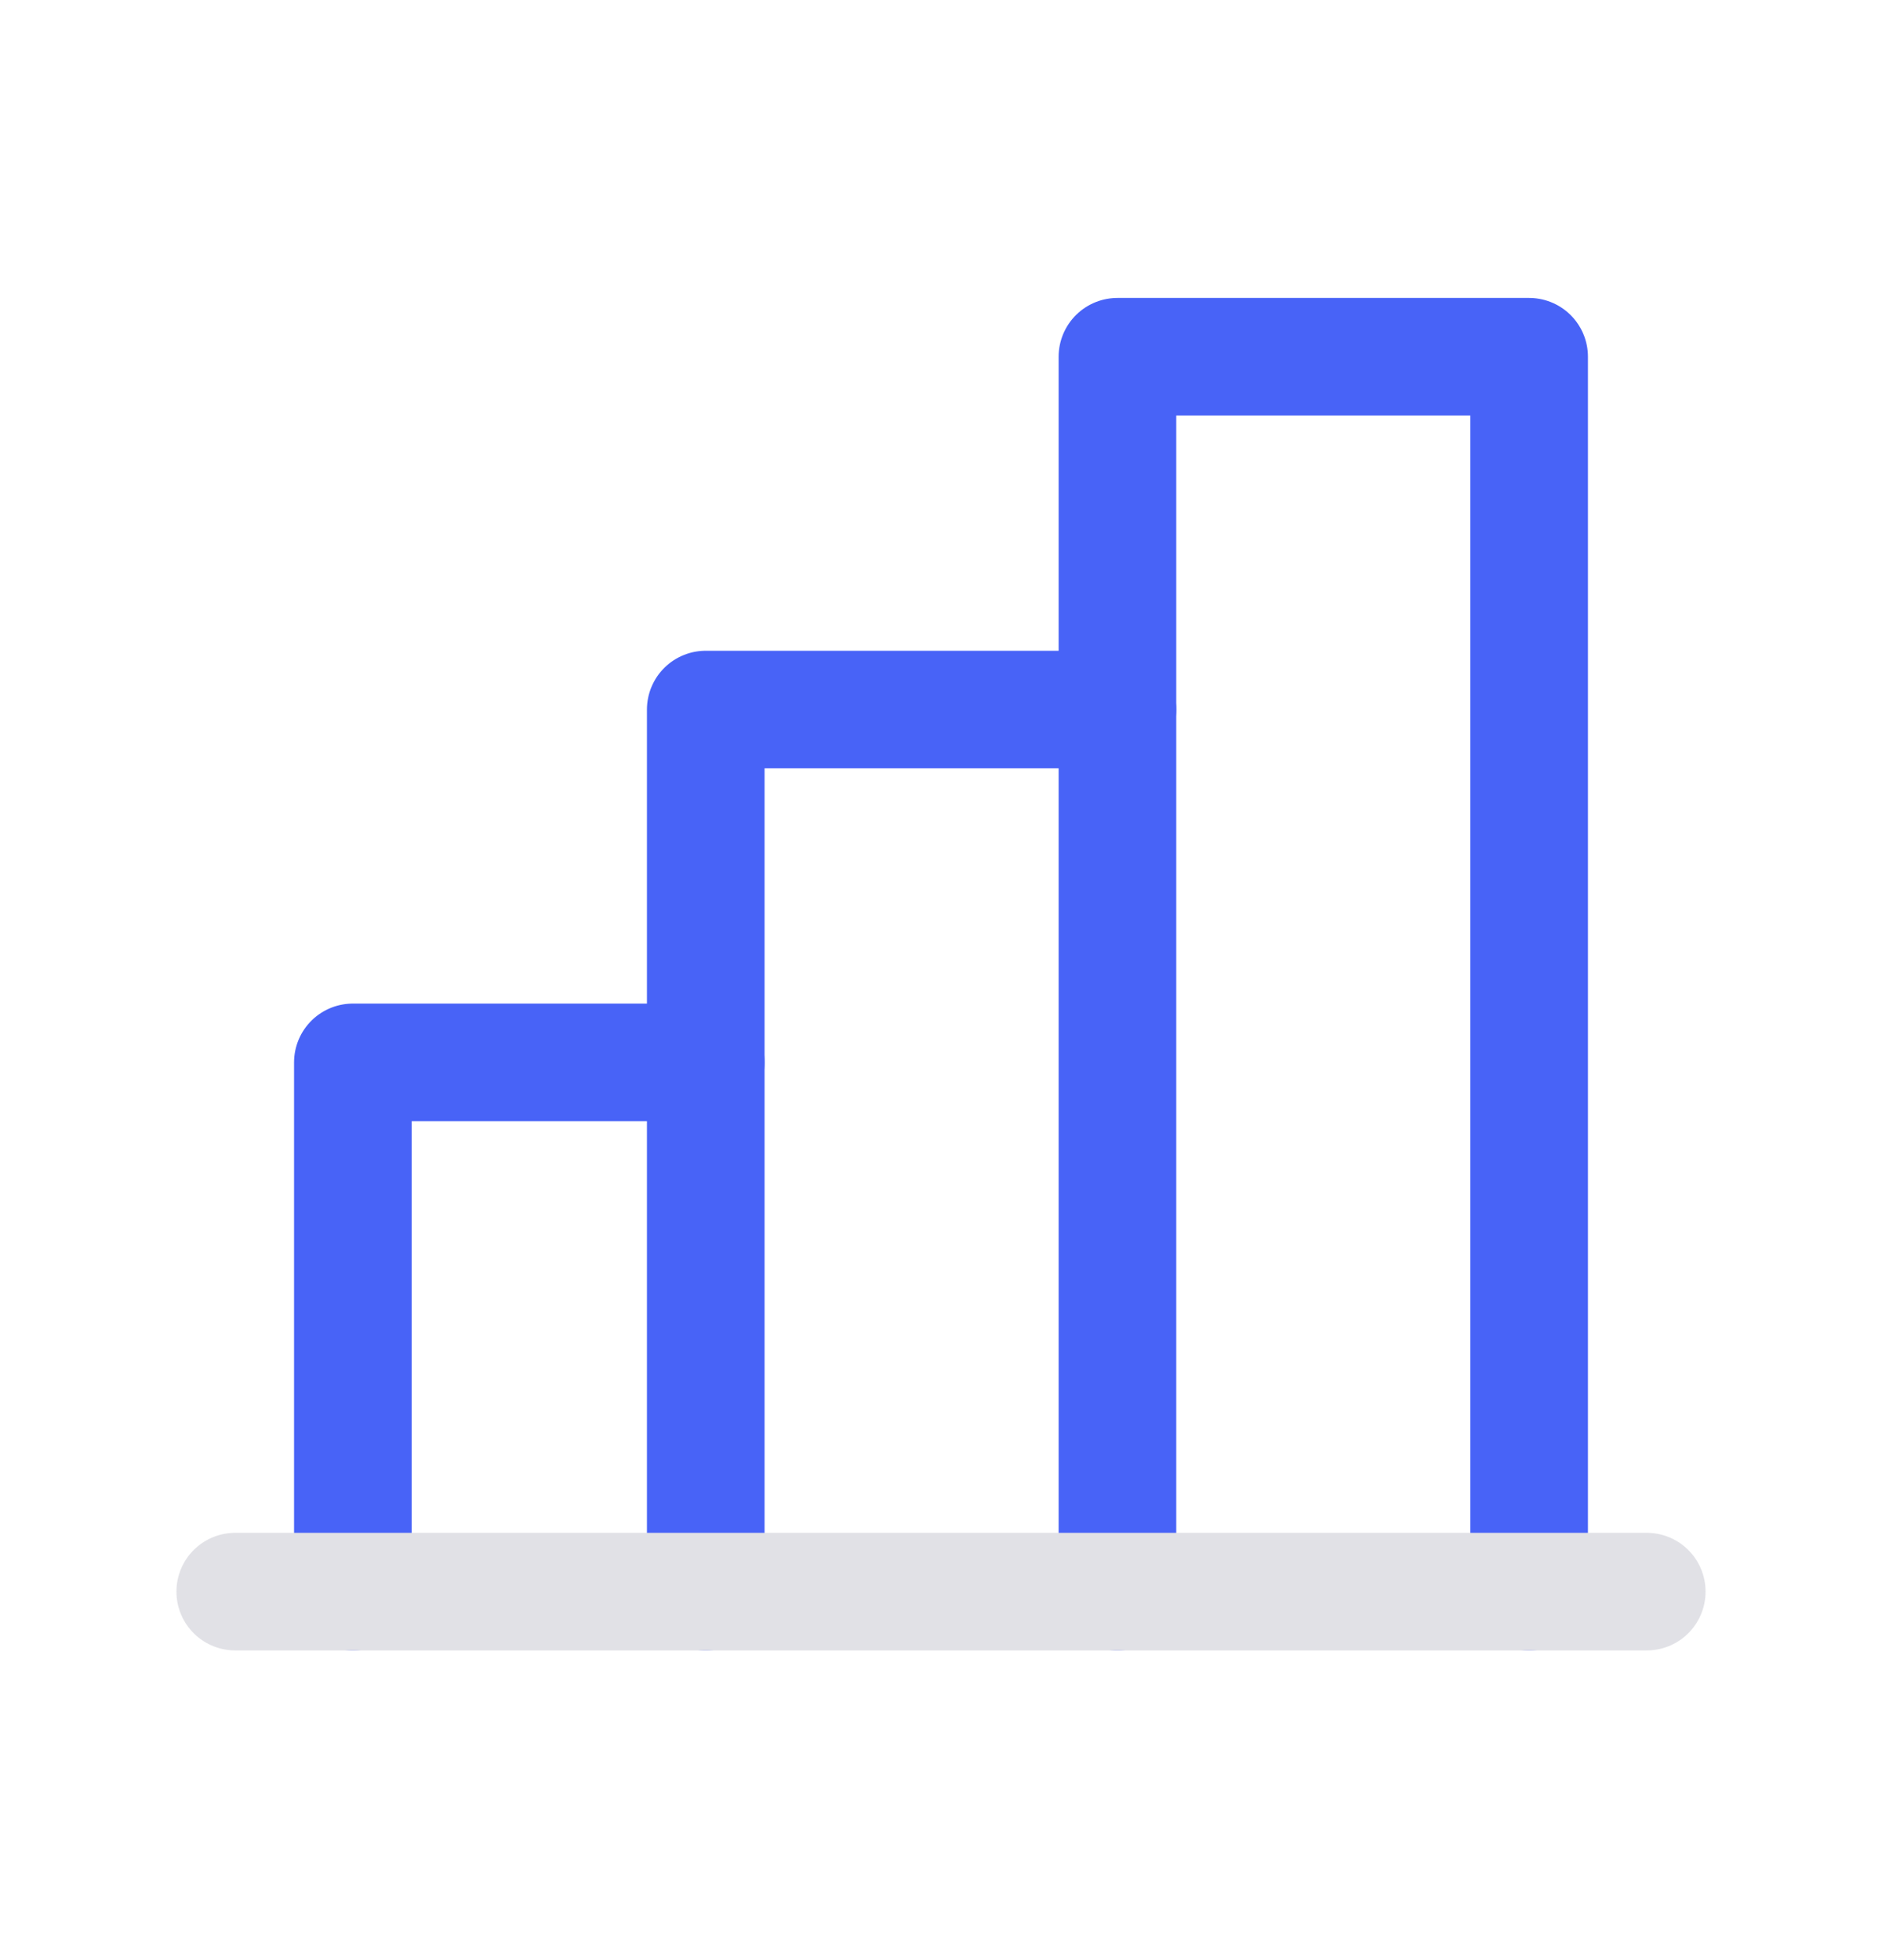 <svg width="24" height="25" viewBox="0 0 24 25" fill="none" xmlns="http://www.w3.org/2000/svg">
<g clip-path="url(#clip0_293_7656)">
<path d="M4.5 20.3V13.55H9" stroke="#4863F7" stroke-width="1.5" stroke-linecap="round" stroke-linejoin="round"/>
<path d="M9 20.3V9.05H14.25" stroke="#4863F7" stroke-width="1.5" stroke-linecap="round" stroke-linejoin="round"/>
<path d="M14.25 20.3V4.55H19.5V20.3" stroke="#4863F7" stroke-width="1.5" stroke-linecap="round" stroke-linejoin="round"/>
<path d="M21 20.3H3" stroke="#E1E1E6" stroke-width="1.5" stroke-linecap="round" stroke-linejoin="round"/>
</g>
<defs>
<clipPath id="clip0_293_7656">
<rect width="24" height="24" fill="white" transform="translate(0 0.8)"/>
</clipPath>
</defs>
</svg>

